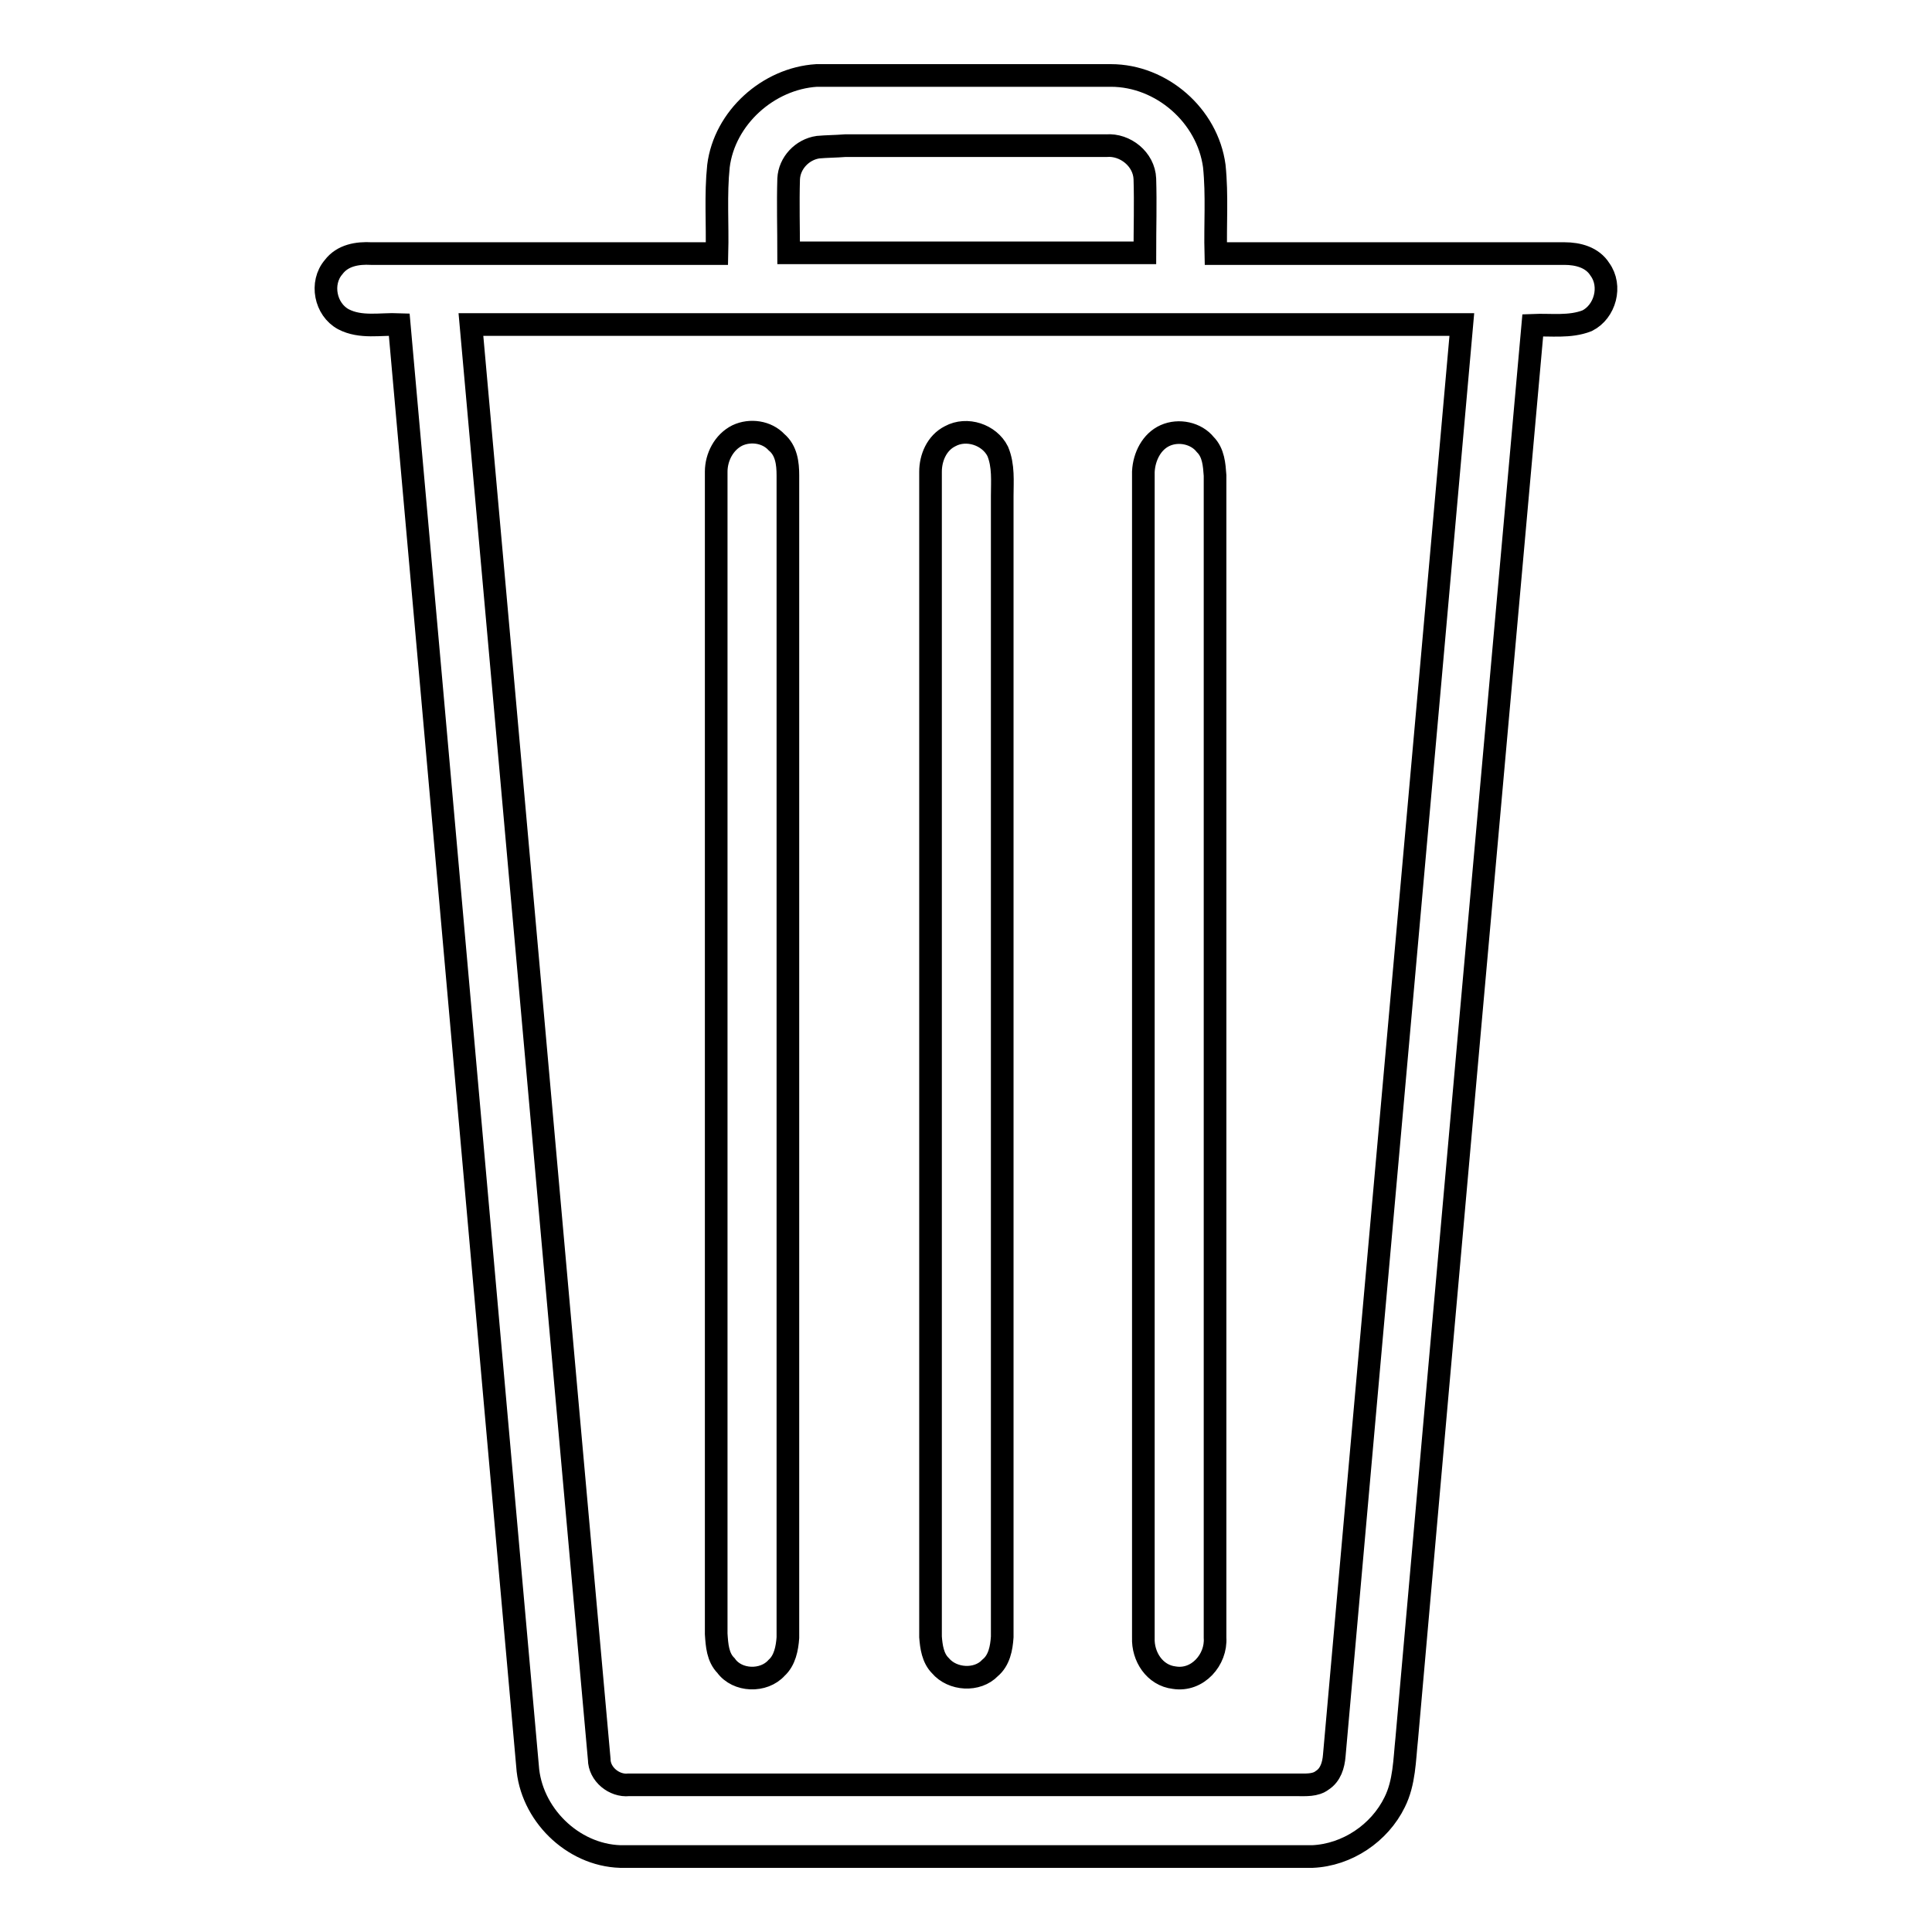 <?xml version="1.0" encoding="utf-8"?>
<!-- Svg Vector Icons : http://www.onlinewebfonts.com/icon -->
<!DOCTYPE svg PUBLIC "-//W3C//DTD SVG 1.1//EN" "http://www.w3.org/Graphics/SVG/1.1/DTD/svg11.dtd">
<svg version="1.1" xmlns="http://www.w3.org/2000/svg" xmlns:xlink="http://www.w3.org/1999/xlink" x="0px" y="0px" viewBox="0 0 256 256" enable-background="new 0 0 256 256" xml:space="preserve">
<g><g><path stroke-width="3" fill-opacity="0" stroke="#000000"  d="M108.2,10h39c6.7,0,12.8,5.3,13.7,12c0.4,3.9,0.1,7.7,0.2,11.6c15.4,0,30.8,0,46.2,0c1.8,0,3.7,0.5,4.7,2.1c1.6,2.2,0.7,5.6-1.7,6.8c-2.3,0.9-4.8,0.5-7.2,0.6c-5.6,62.4-11.2,124.9-16.7,187.3c-0.3,2.8-0.3,5.8-1.6,8.4c-2,4.1-6.3,7-10.9,7.2H82.2c-6.4-0.2-11.9-5.7-12.3-12c-5.7-63.7-11.3-127.3-17-191c-2.5-0.1-5.1,0.5-7.4-0.7c-2.4-1.3-3.1-4.8-1.3-6.9c1.2-1.6,3.2-1.9,5-1.8c15.3,0,30.5,0,45.8,0c0.1-3.9-0.2-7.8,0.2-11.6C96,15.6,101.8,10.4,108.2,10z M108.4,19.5c-2.1,0.3-3.8,2.1-3.9,4.2c-0.1,3.3,0,6.6,0,9.8c15.7,0,31.5,0,47.2,0c0-3.3,0.1-6.5,0-9.8c-0.1-2.6-2.6-4.6-5.1-4.4c-11.5,0-23.1,0-34.6,0C110.7,19.4,109.5,19.4,108.4,19.5z M62.4,43c5.7,63.4,11.3,126.8,17,190.1c0,2,2,3.6,3.9,3.4c29.5,0,59,0,88.6,0c1.1,0,2.4,0.1,3.3-0.6c1.1-0.7,1.5-2,1.6-3.3c5.6-63.2,11.3-126.4,16.9-189.6C149.9,43,106.1,43,62.4,43z M97.7,57.7c1.7-0.8,3.9-0.5,5.2,0.9c1.3,1.1,1.5,2.8,1.5,4.4c0,51.3,0,102.6,0,154c-0.1,1.4-0.4,3-1.5,4c-1.7,1.9-5.2,1.8-6.7-0.3c-1.1-1.1-1.2-2.7-1.3-4.2c0-51.3,0-102.6,0-154C94.9,60.6,95.9,58.6,97.7,57.7z M125.9,57.8c2.2-1.2,5.2-0.2,6.3,2c0.8,1.9,0.6,4,0.6,5.9c0,50.4,0,100.8,0,151.2c-0.1,1.5-0.4,3.1-1.6,4.1c-1.7,1.8-5,1.6-6.6-0.3c-1-1-1.2-2.5-1.3-3.8c0-51.5,0-102.9,0-154.4C123.3,60.7,124.1,58.7,125.9,57.8z M154.4,57.7c1.8-0.8,4.1-0.3,5.3,1.2c1.1,1.1,1.2,2.7,1.3,4.1c0,51.3,0,102.7,0,154c0.2,2.9-2.3,5.8-5.4,5.3c-2.6-0.3-4.2-2.8-4.1-5.3c0-51.5,0-103,0-154.5C151.6,60.5,152.6,58.5,154.4,57.7z"/></g></g>
</svg>